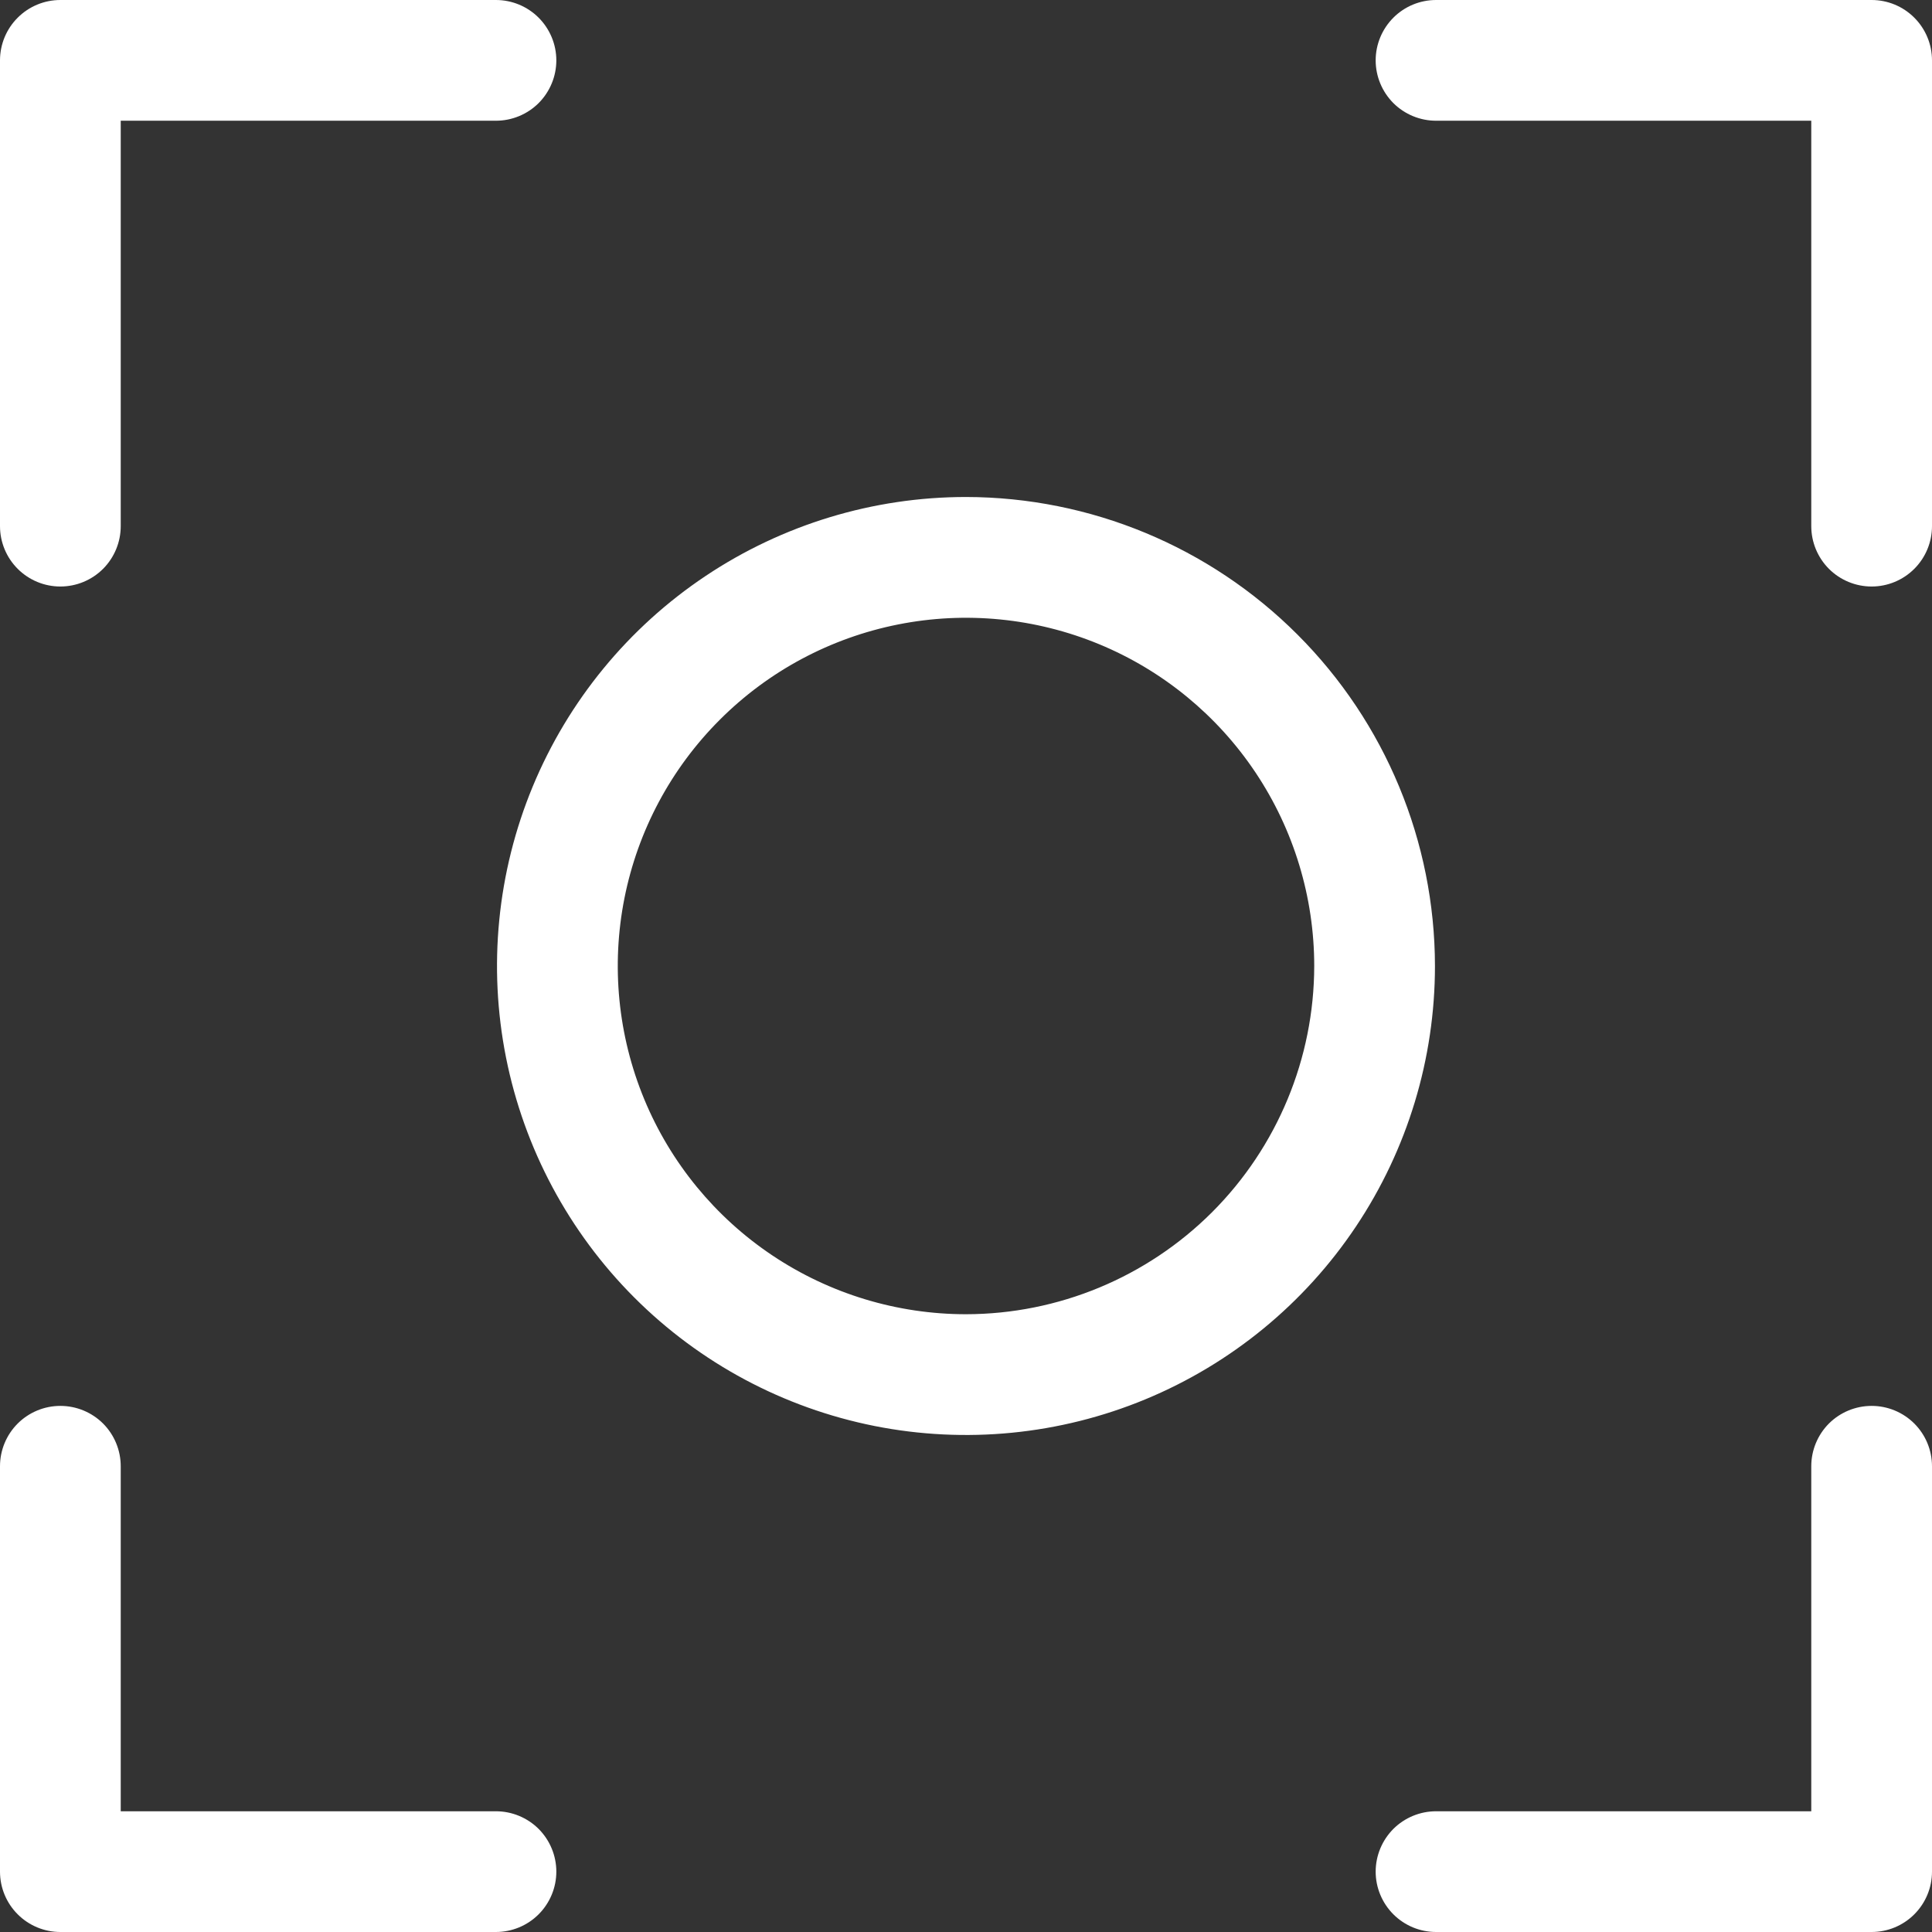 <svg width="45" height="45" viewBox="0 0 45 45" fill="none" xmlns="http://www.w3.org/2000/svg">
<rect x="0" y="0" width="45" height="45" fill="#333333" stroke="none"/>
<g clip-path="url(#clip0_46_17020)">
<path d="M12.958 43.594C12.958 43.967 12.809 44.324 12.546 44.588C12.282 44.852 11.924 45 11.551 45H1.406C1.033 45 0.676 44.852 0.412 44.588C0.148 44.324 0 43.967 0 43.594V34.152C0 33.779 0.148 33.421 0.412 33.157C0.676 32.894 1.033 32.746 1.406 32.746C1.779 32.746 2.137 32.894 2.401 33.157C2.664 33.421 2.812 33.779 2.812 34.152V42.188H11.551C11.924 42.188 12.282 42.336 12.546 42.599C12.809 42.863 12.958 43.221 12.958 43.594ZM43.594 32.746C43.221 32.746 42.863 32.894 42.599 33.157C42.336 33.421 42.188 33.779 42.188 34.152V42.188H33.449C33.076 42.188 32.718 42.336 32.454 42.599C32.191 42.863 32.042 43.221 32.042 43.594C32.042 43.967 32.191 44.324 32.454 44.588C32.718 44.852 33.076 45 33.449 45H43.594C43.967 45 44.324 44.852 44.588 44.588C44.852 44.324 45 43.967 45 43.594V34.152C45 33.779 44.852 33.421 44.588 33.157C44.324 32.894 43.967 32.746 43.594 32.746ZM43.594 0H33.449C33.076 0 32.718 0.148 32.454 0.412C32.191 0.676 32.042 1.033 32.042 1.406C32.042 1.779 32.191 2.137 32.454 2.401C32.718 2.664 33.076 2.812 33.449 2.812H42.188V12.255C42.188 12.627 42.336 12.985 42.599 13.249C42.863 13.513 43.221 13.661 43.594 13.661C43.967 13.661 44.324 13.513 44.588 13.249C44.852 12.985 45 12.627 45 12.255V1.406C45 1.033 44.852 0.676 44.588 0.412C44.324 0.148 43.967 0 43.594 0V0ZM1.406 13.661C1.779 13.661 2.137 13.513 2.401 13.249C2.664 12.985 2.812 12.627 2.812 12.255V2.812H11.551C11.924 2.812 12.282 2.664 12.546 2.401C12.809 2.137 12.958 1.779 12.958 1.406C12.958 1.033 12.809 0.676 12.546 0.412C12.282 0.148 11.924 0 11.551 0L1.406 0C1.033 0 0.676 0.148 0.412 0.412C0.148 0.676 0 1.033 0 1.406L0 12.255C0 12.627 0.148 12.985 0.412 13.249C0.676 13.513 1.033 13.661 1.406 13.661ZM33.423 22.5C33.423 24.66 32.783 26.772 31.582 28.569C30.382 30.365 28.676 31.765 26.68 32.592C24.684 33.419 22.488 33.635 20.369 33.214C18.25 32.792 16.304 31.752 14.776 30.224C13.248 28.696 12.208 26.75 11.786 24.631C11.365 22.512 11.581 20.316 12.408 18.32C13.235 16.324 14.635 14.618 16.431 13.418C18.228 12.217 20.34 11.576 22.5 11.576C25.396 11.58 28.173 12.732 30.22 14.78C32.268 16.827 33.42 19.604 33.423 22.5ZM30.611 22.5C30.611 20.896 30.135 19.328 29.244 17.994C28.353 16.66 27.086 15.62 25.604 15.006C24.122 14.393 22.491 14.232 20.918 14.545C19.344 14.858 17.899 15.63 16.765 16.765C15.63 17.899 14.858 19.344 14.545 20.918C14.232 22.491 14.393 24.122 15.006 25.604C15.62 27.086 16.66 28.353 17.994 29.244C19.328 30.135 20.896 30.611 22.5 30.611C24.65 30.608 26.712 29.753 28.233 28.233C29.753 26.712 30.608 24.65 30.611 22.5Z" fill="white"/>
</g>
<defs>
<clipPath id="clip0_46_17020">
<rect width="45" height="45" fill="white"/>
</clipPath>
</defs>
</svg>
